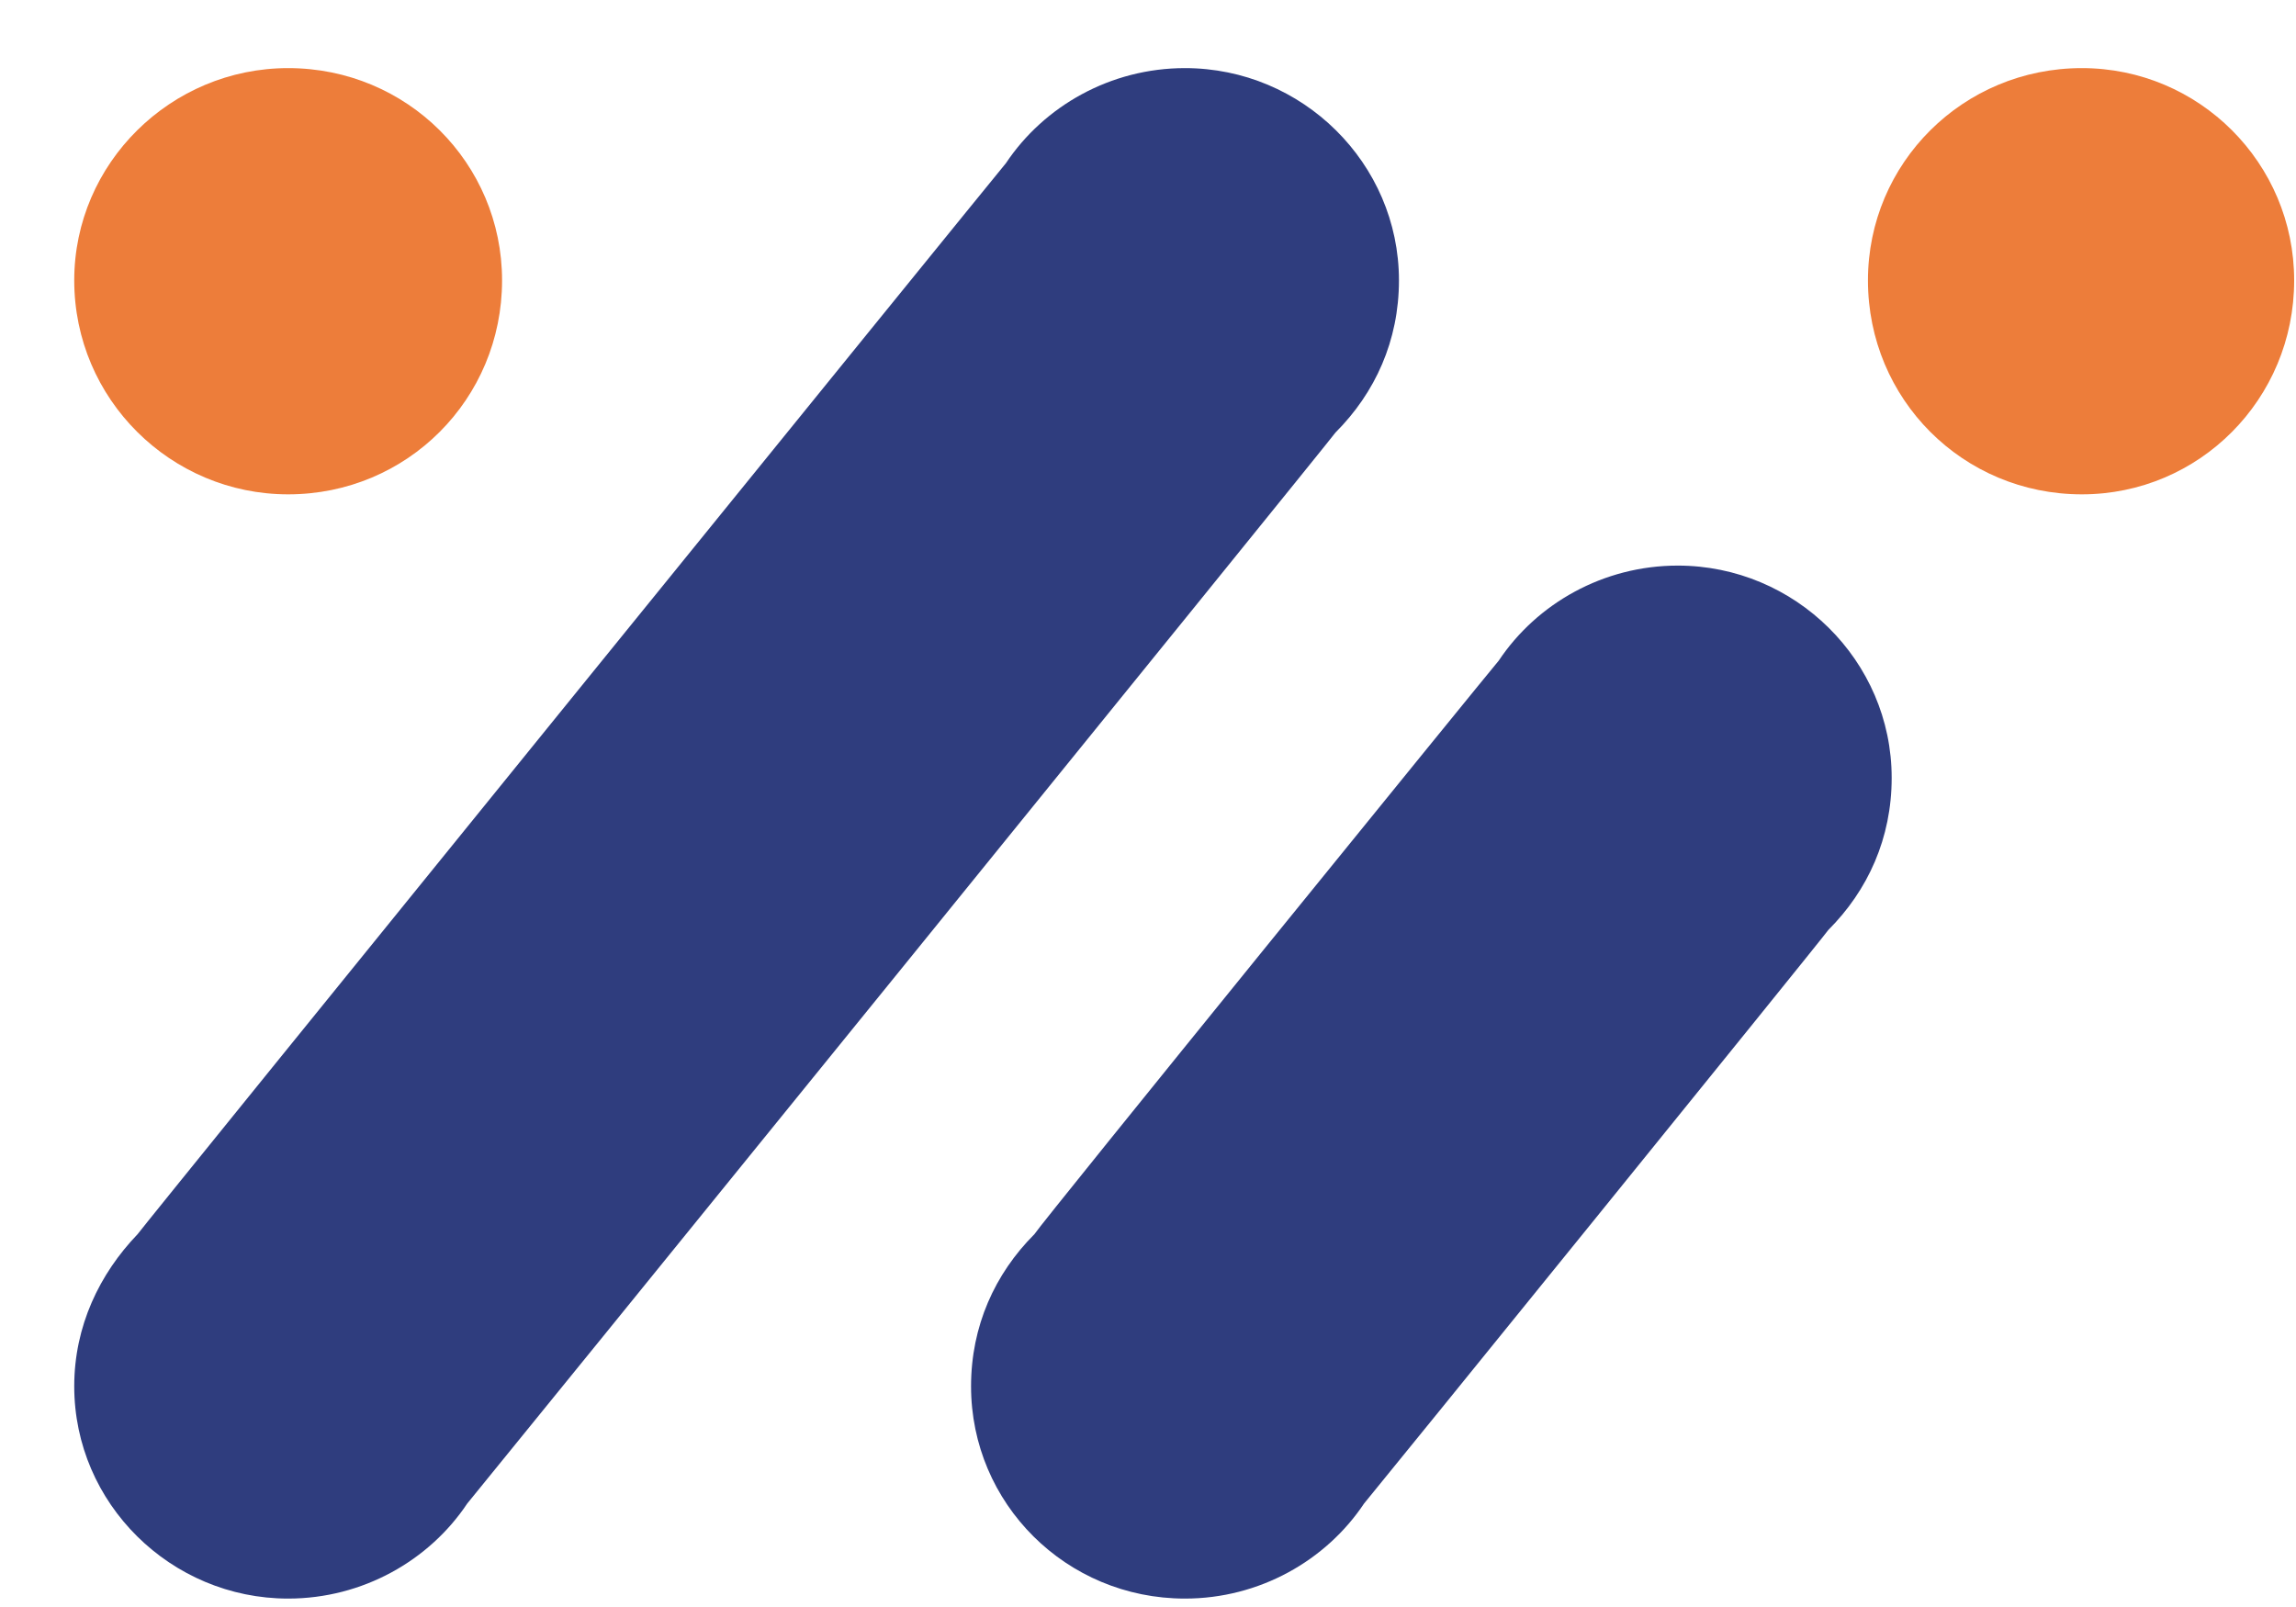 <svg xmlns="http://www.w3.org/2000/svg" width="30" height="21" viewBox="0 0 30 21" fill="none"><g clip-path="url(#clip0_1_520)"><path d="M17.45 5.652C17.968 5.134 18.279 4.451 18.279 3.664C18.279 2.132 17.015 0.89 15.483 0.89C14.51 0.89 13.641 1.387 13.144 2.132C13.02 2.277 1.902 15.983 1.798 16.128C1.301 16.646 0.97 17.329 0.97 18.116C0.97 19.648 2.233 20.89 3.765 20.89C4.738 20.89 5.608 20.393 6.105 19.648C6.229 19.503 17.347 5.797 17.45 5.652Z" fill="#2F3D7E"></path><path d="M23.889 12.153C24.407 11.635 24.717 10.952 24.717 10.165C24.717 8.633 23.454 7.391 21.922 7.391C20.949 7.391 20.08 7.888 19.583 8.633C19.458 8.778 13.62 15.963 13.516 16.128C12.999 16.646 12.688 17.329 12.688 18.116C12.688 19.648 13.931 20.89 15.483 20.89C16.456 20.89 17.326 20.393 17.823 19.648C17.947 19.503 23.786 12.298 23.889 12.153Z" fill="#2F3D7E"></path><path d="M29.976 3.664C29.976 5.217 28.734 6.46 27.202 6.46C25.649 6.46 24.407 5.217 24.407 3.664C24.407 2.132 25.649 0.89 27.202 0.89C28.734 0.89 29.976 2.132 29.976 3.664Z" fill="#ED7D3A"></path><path d="M6.56 3.664C6.56 5.217 5.318 6.46 3.765 6.46C2.233 6.46 0.97 5.217 0.97 3.664C0.97 2.132 2.233 0.89 3.765 0.89C5.318 0.89 6.56 2.132 6.56 3.664Z" fill="#ED7D3A"></path></g><defs><clipPath id="clip0_1_520"><rect width="29" height="20" fill="white" transform="translate(0.97 0.89)"></rect></clipPath></defs></svg>